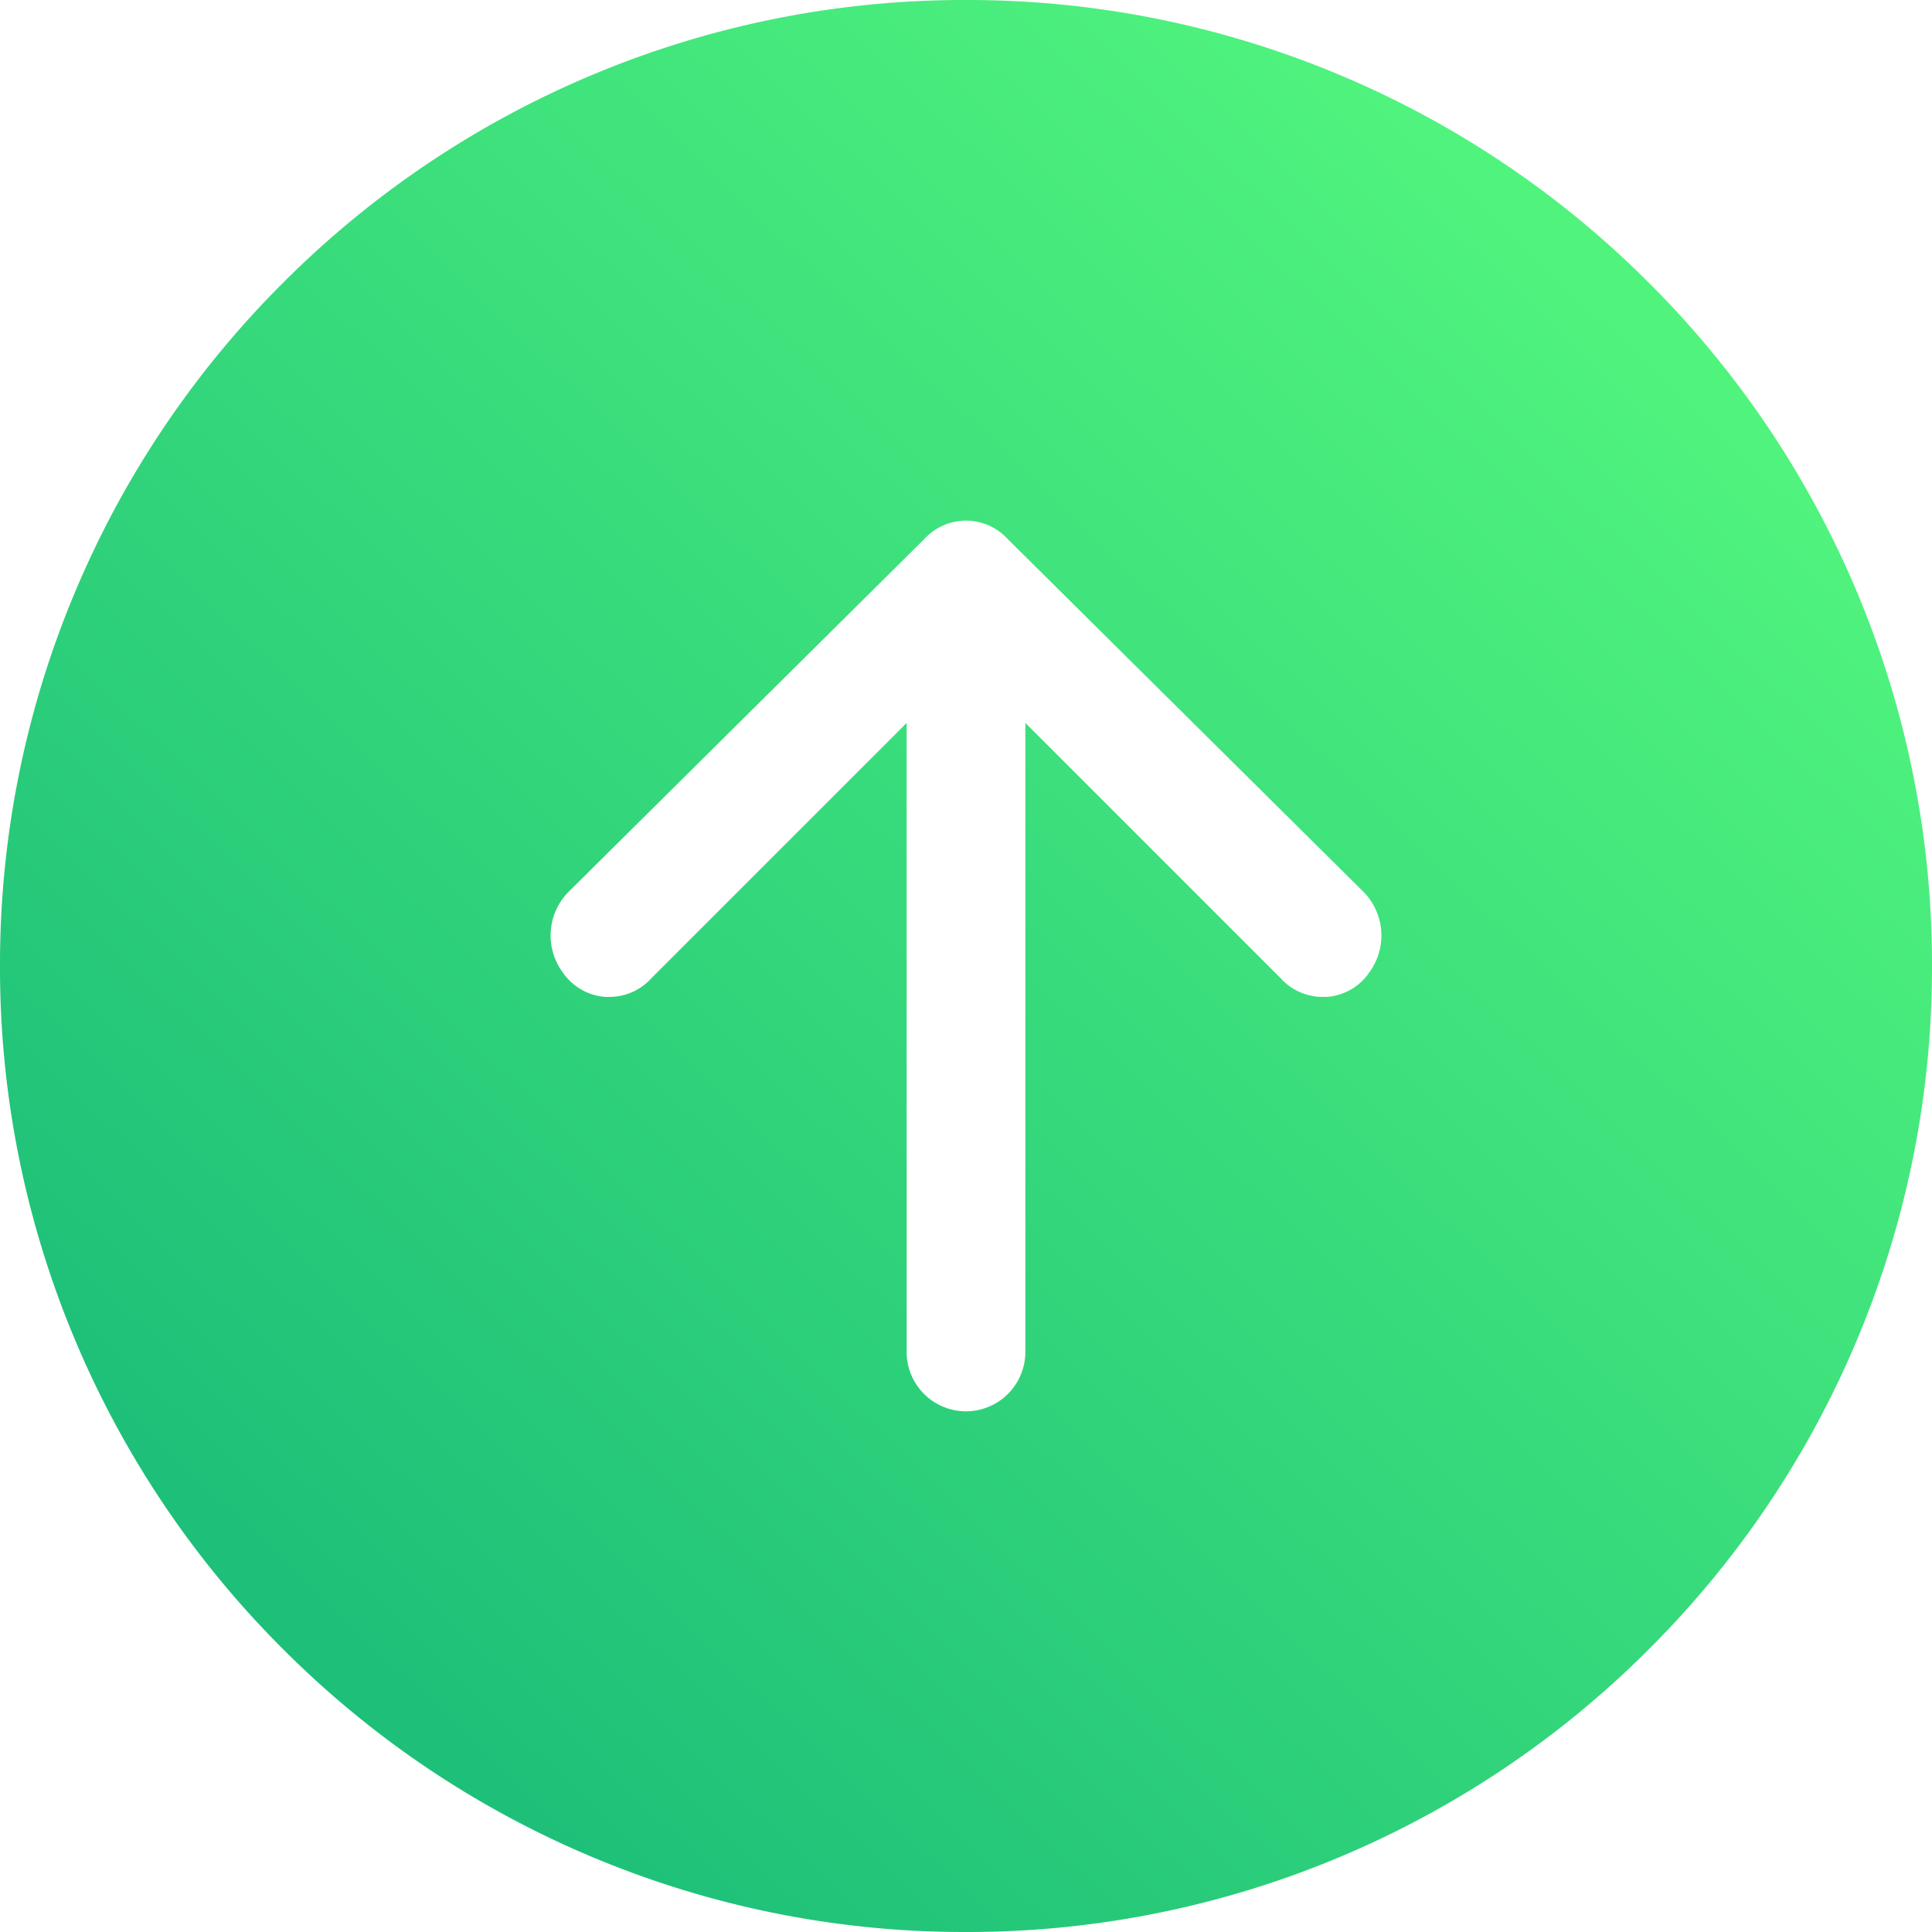 <svg xmlns="http://www.w3.org/2000/svg" xmlns:xlink="http://www.w3.org/1999/xlink" width="50" height="50" viewBox="0 0 50 50"><defs><linearGradient id="a" x1="0.06" y1="0.912" x2="0.931" gradientUnits="objectBoundingBox"><stop offset="0" stop-color="#17b978"/><stop offset="1" stop-color="#59fd7e"/></linearGradient></defs><g transform="translate(438 -3032)"><path d="M1034-3656a24.84,24.84,0,0,1-9.731-1.965,24.915,24.915,0,0,1-7.946-5.358,24.915,24.915,0,0,1-5.358-7.946A24.844,24.844,0,0,1,1009-3681a24.845,24.845,0,0,1,1.965-9.732,24.918,24.918,0,0,1,5.358-7.947,24.915,24.915,0,0,1,7.946-5.358A24.84,24.84,0,0,1,1034-3706a24.841,24.841,0,0,1,9.731,1.965,24.918,24.918,0,0,1,7.947,5.358,24.92,24.92,0,0,1,5.358,7.947A24.844,24.844,0,0,1,1059-3681a24.843,24.843,0,0,1-1.965,9.731,24.917,24.917,0,0,1-5.358,7.946,24.918,24.918,0,0,1-7.947,5.358A24.841,24.841,0,0,1,1034-3656Zm-1.536-31.291v16.28a1.537,1.537,0,0,0,1.536,1.536,1.538,1.538,0,0,0,1.536-1.536v-16.28l6.6,6.6a1.462,1.462,0,0,0,1.093.491c.032,0,.064,0,.1,0a1.448,1.448,0,0,0,1.114-.643,1.609,1.609,0,0,0-.153-2.073l-9.215-9.138a1.462,1.462,0,0,0-1.075-.472,1.462,1.462,0,0,0-1.075.472l-9.214,9.138a1.607,1.607,0,0,0-.153,2.073,1.463,1.463,0,0,0,1.114.643c.032,0,.064,0,.1,0a1.465,1.465,0,0,0,1.093-.491l6.6-6.6Z" transform="translate(-1447 6738)" fill="url(#a)"/></g></svg>